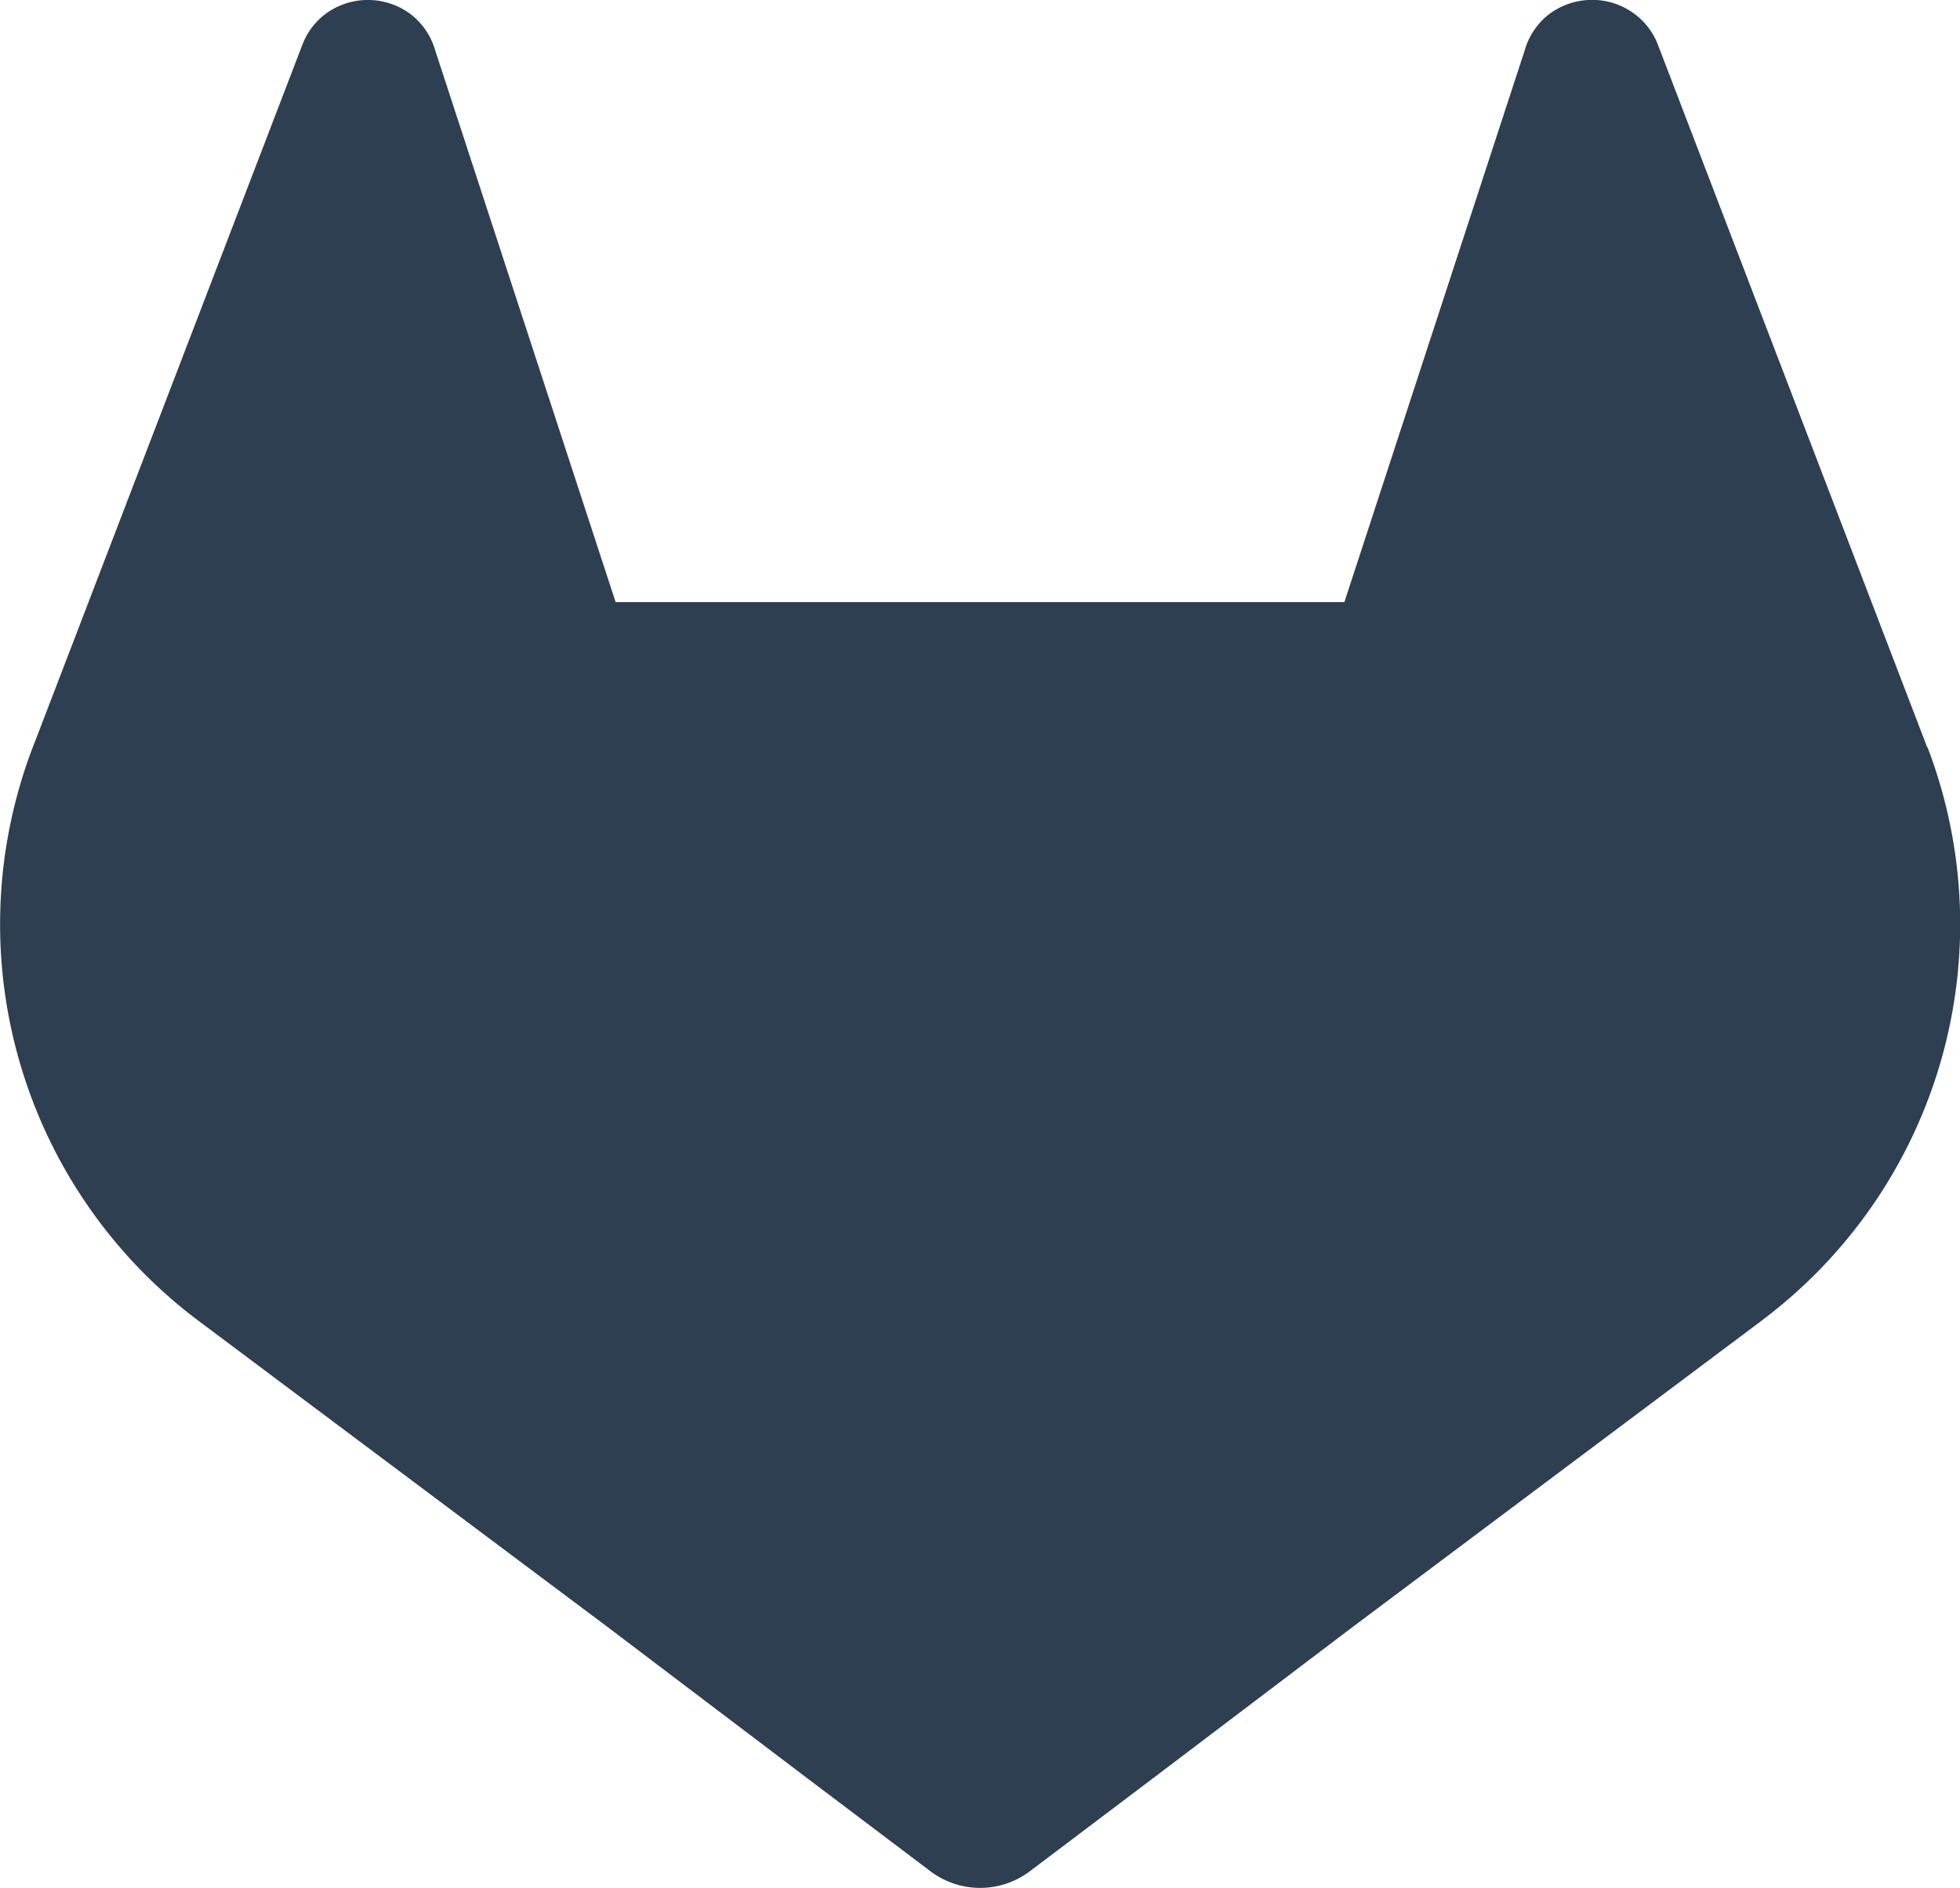 <svg xmlns="http://www.w3.org/2000/svg" viewBox="0 0 192.08 185"><defs><style>.cls-1{fill:#2d3f50;}</style></defs><g id="Layer_2" data-name="Layer 2"><g id="Layer_1-2" data-name="Layer 1"><path class="cls-1" d="M188.86,73.23l-.26-.69L162.45,4.32a6.79,6.79,0,0,0-2.68-3.24A6.89,6.89,0,0,0,155.67,0a7,7,0,0,0-4,1.5A6.91,6.91,0,0,0,149.4,5l-17.65,54H60.33L42.67,5a6.91,6.91,0,0,0-2.31-3.52,7,7,0,0,0-8-.43,6.75,6.75,0,0,0-2.69,3.24L3.48,72.54l-.27.69a48.56,48.56,0,0,0,16.11,56.1l.09.07.23.17,39.83,29.81,19.7,14.92,12,9.06a8.09,8.09,0,0,0,9.77,0l12-9.06,19.69-14.92,40.06-30,.11-.09a48.52,48.52,0,0,0,16.09-56.08"/></g></g></svg>
